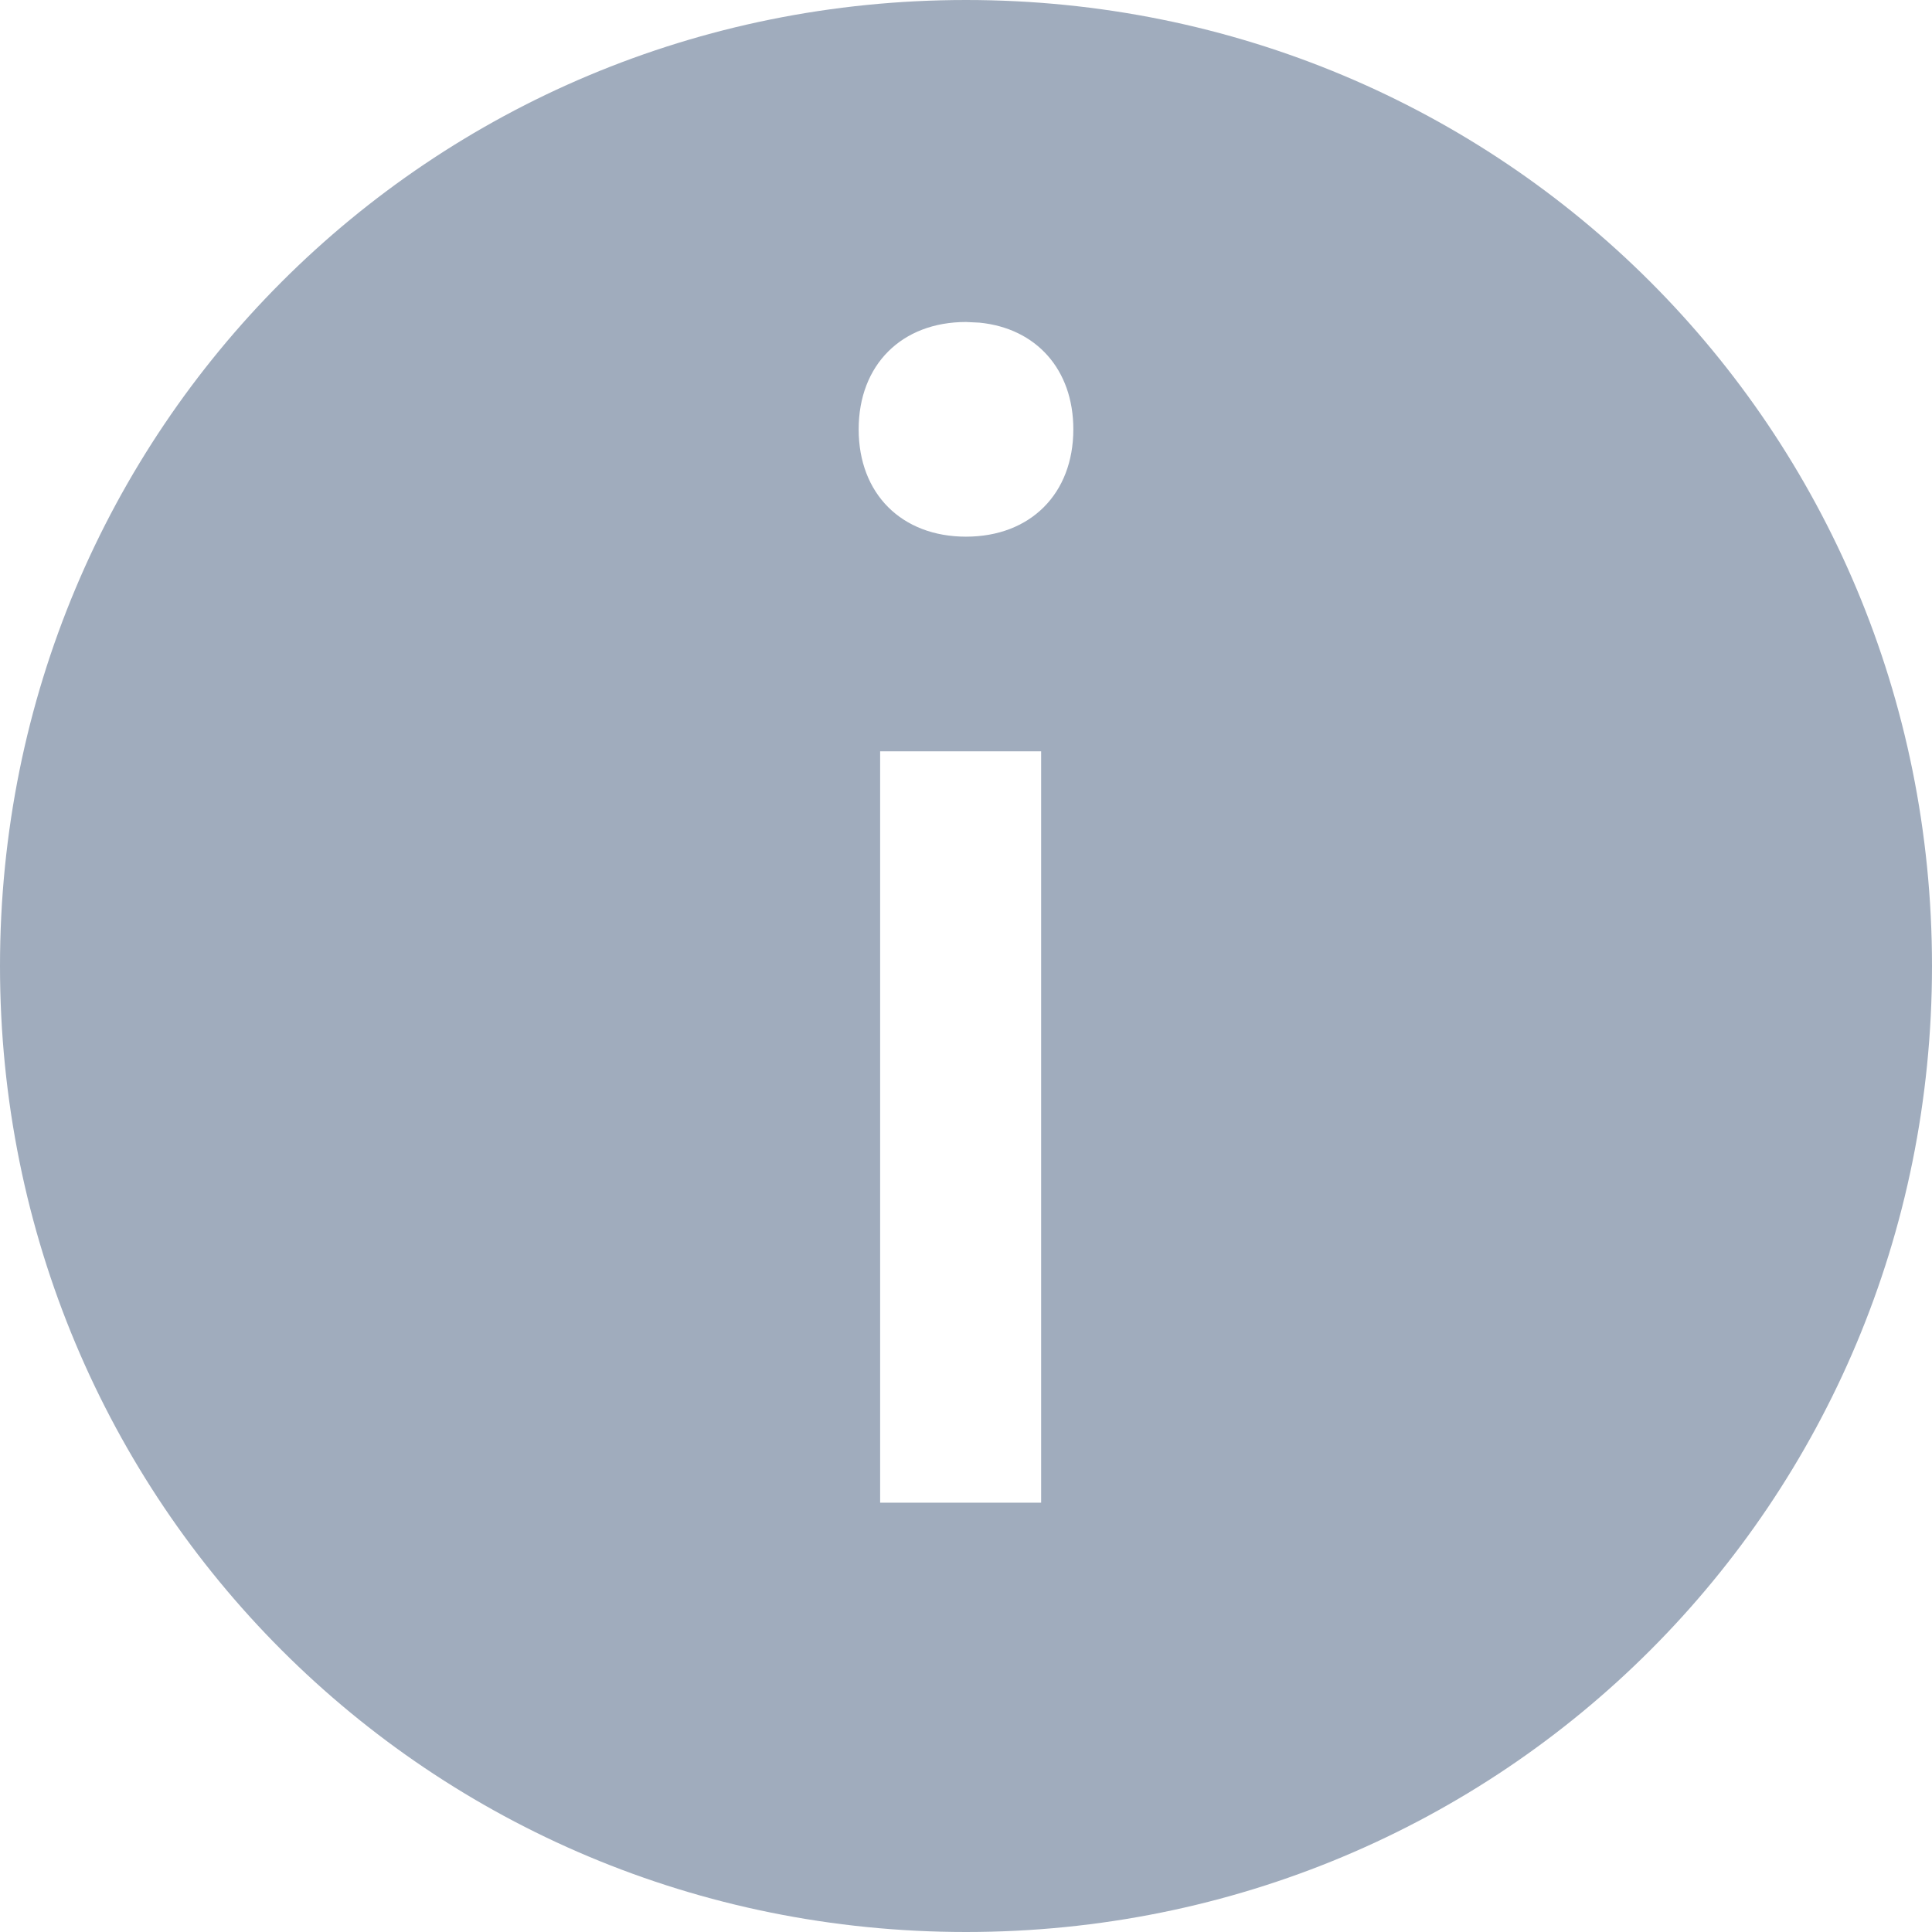 <svg xmlns="http://www.w3.org/2000/svg" width="18" height="18" viewBox="0 0 18 18">
    <g fill="none" fill-rule="evenodd">
        <g fill="#A0ACBD" fill-rule="nonzero">
            <path d="M9 0c5 0 9 4 9 9s-4 9-9 9-9-4-9-9 4-9 9-9zm0 13c-.6 0-1 .4-1 1s.4 1 1 1l.125-.006c.53-.052.875-.437.875-.994 0-.6-.4-1-1-1zm.7-9H8.2v7h1.5V4z" transform="translate(0 -1) matrix(1 0 0 -1 0 19)"/>
        </g>
    </g>
</svg>
